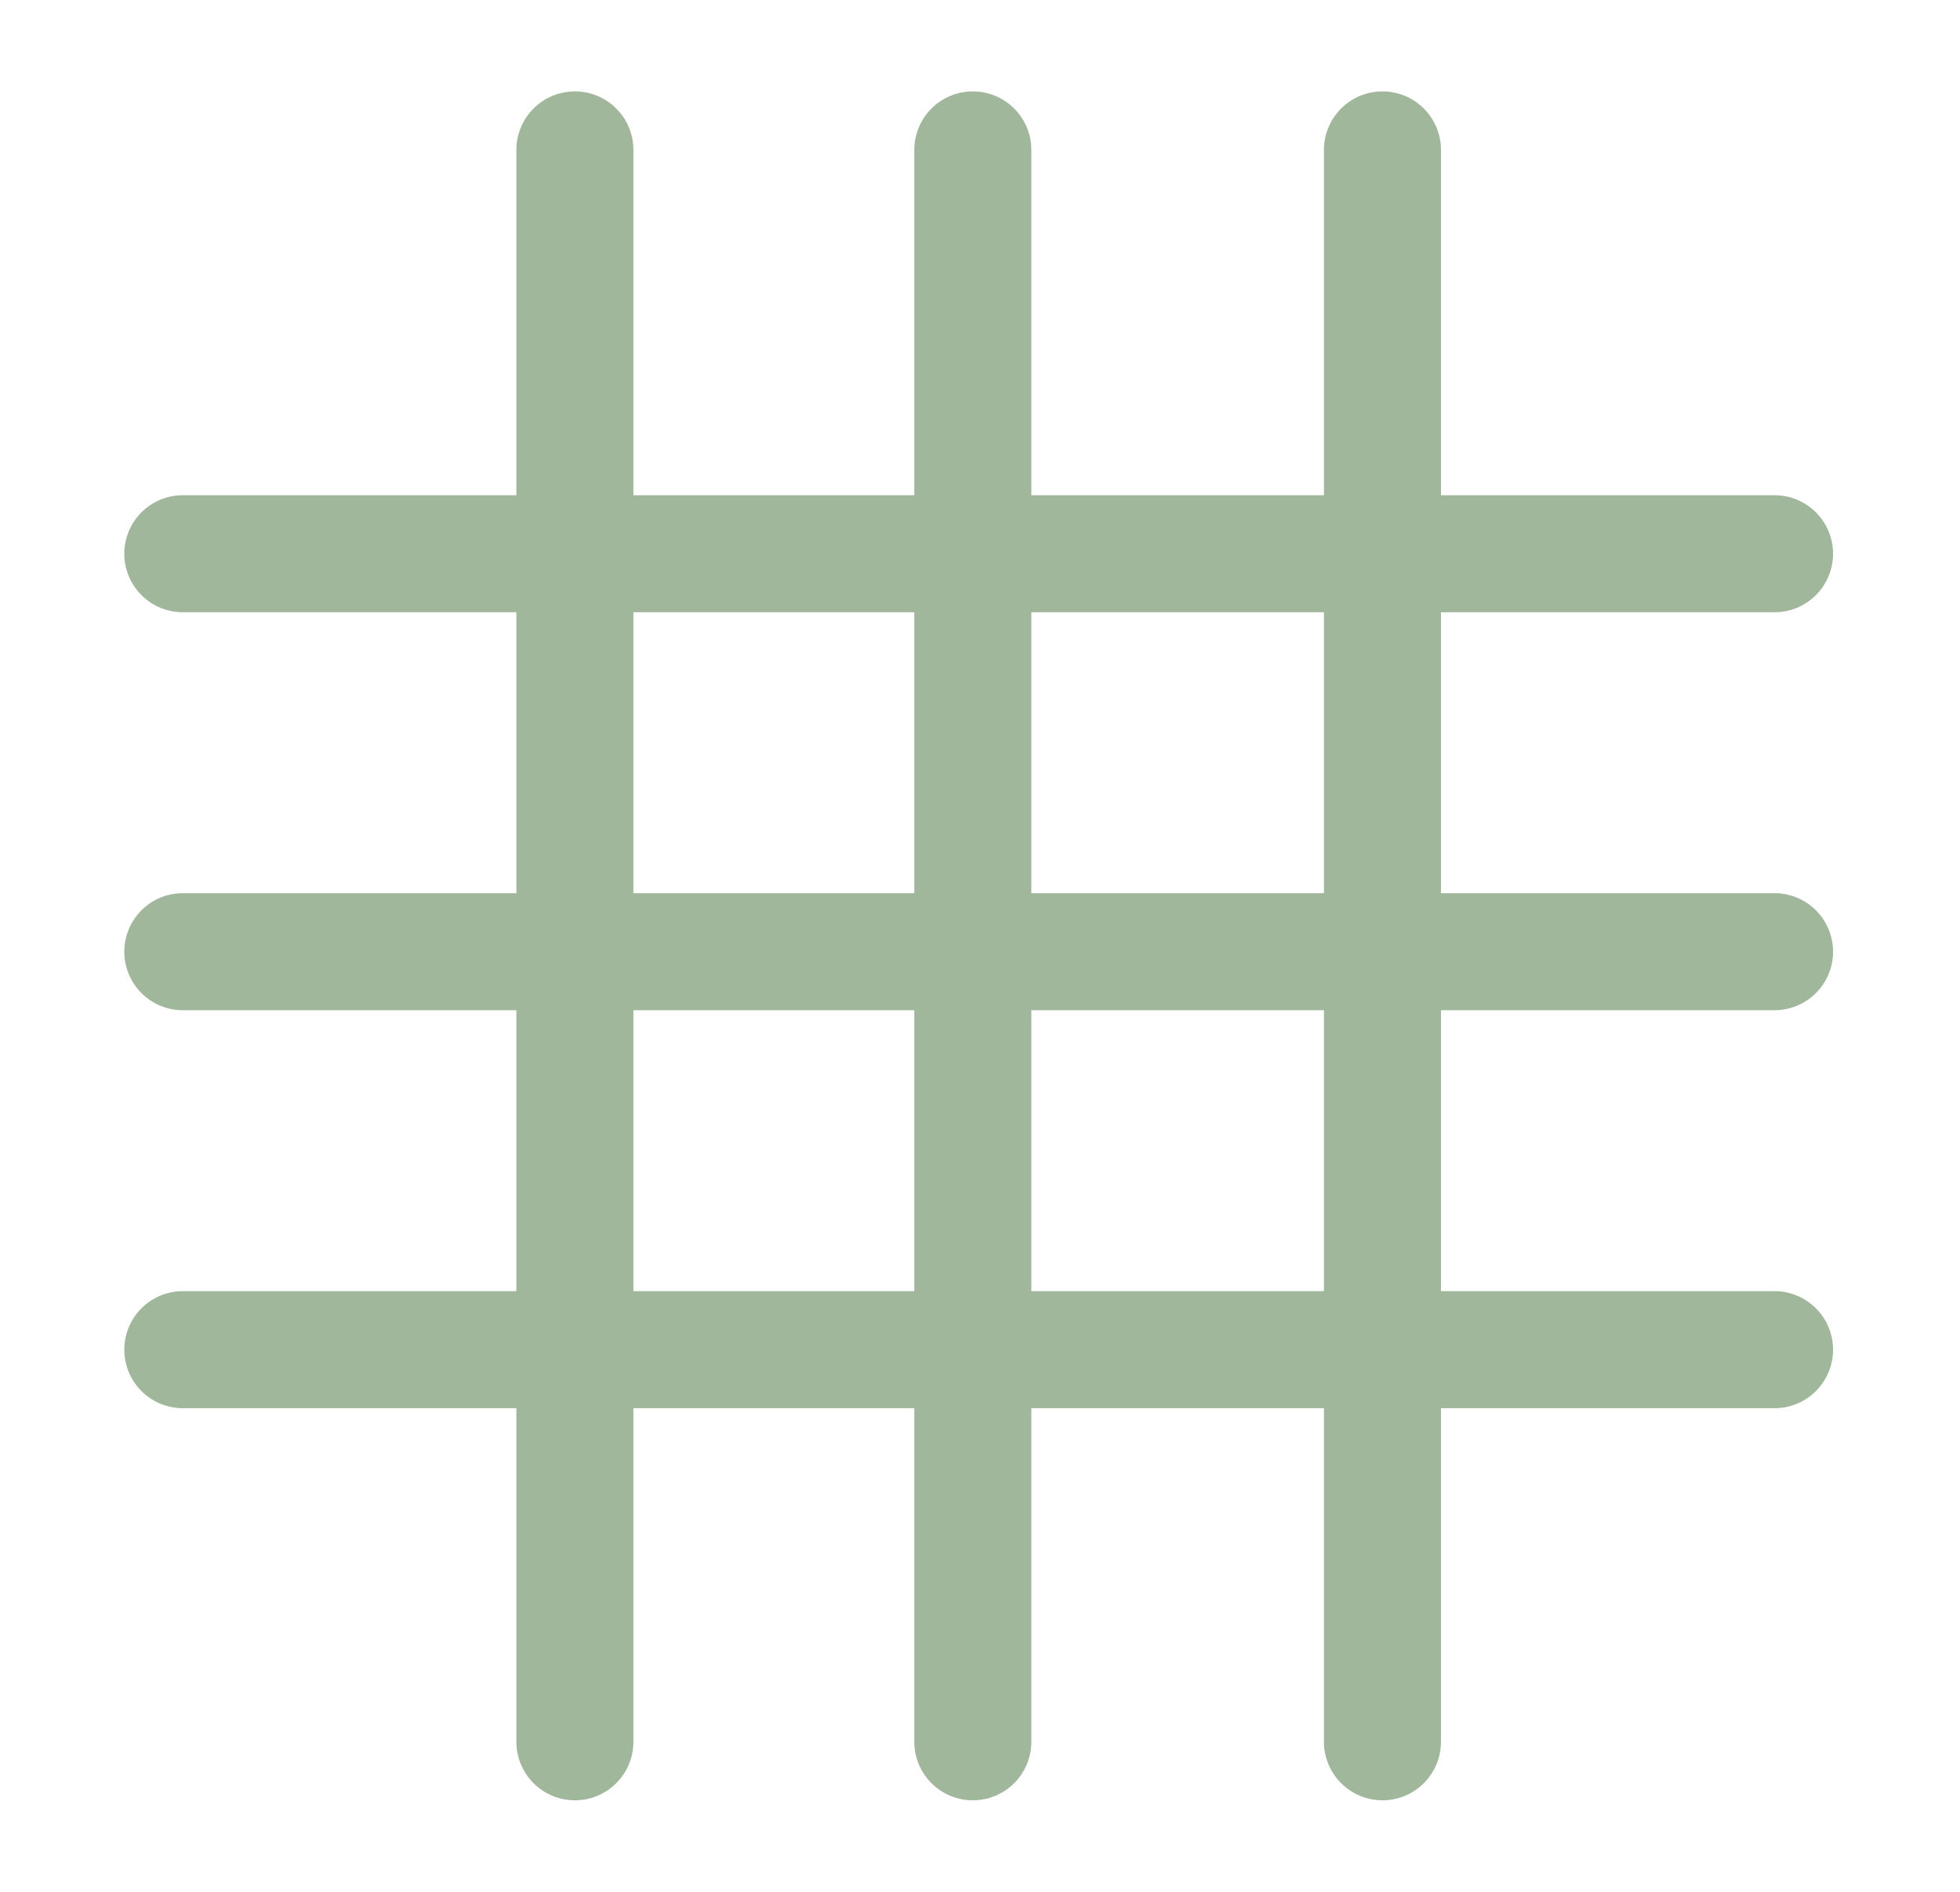 <?xml version="1.0" encoding="utf-8"?>
<!-- Generator: Adobe Illustrator 16.0.0, SVG Export Plug-In . SVG Version: 6.00 Build 0)  -->
<!DOCTYPE svg PUBLIC "-//W3C//DTD SVG 1.1//EN" "http://www.w3.org/Graphics/SVG/1.1/DTD/svg11.dtd">
<svg version="1.1" id="Calque_1" xmlns="http://www.w3.org/2000/svg" xmlns:xlink="http://www.w3.org/1999/xlink" x="0px" y="0px"
	 width="167.468px" height="161.643px" viewBox="0 0 167.468 161.643" enable-background="new 0 0 167.468 161.643"
	 xml:space="preserve">
<g>
	<g>
		
			<line fill="none" stroke="#A1B79C" stroke-width="10" stroke-linecap="round" stroke-linejoin="round" x1="83.12" y1="12.807" x2="83.12" y2="148.807"/>
		
			<line fill="none" stroke="#A1B79C" stroke-width="10" stroke-linecap="round" stroke-linejoin="round" x1="118.121" y1="12.807" x2="118.121" y2="148.807"/>
		
			<line fill="none" stroke="#A1B79C" stroke-width="10" stroke-linecap="round" stroke-linejoin="round" x1="49.12" y1="12.807" x2="49.12" y2="148.807"/>
		
			<line fill="none" stroke="#A1B79C" stroke-width="10" stroke-linecap="round" stroke-linejoin="round" x1="15.62" y1="115.307" x2="151.621" y2="115.307"/>
		
			<line fill="none" stroke="#A1B79C" stroke-width="10" stroke-linecap="round" stroke-linejoin="round" x1="15.62" y1="81.307" x2="151.621" y2="81.307"/>
		
			<line fill="none" stroke="#A1B79C" stroke-width="10" stroke-linecap="round" stroke-linejoin="round" x1="15.62" y1="47.307" x2="151.621" y2="47.307"/>
	</g>
</g>
</svg>
